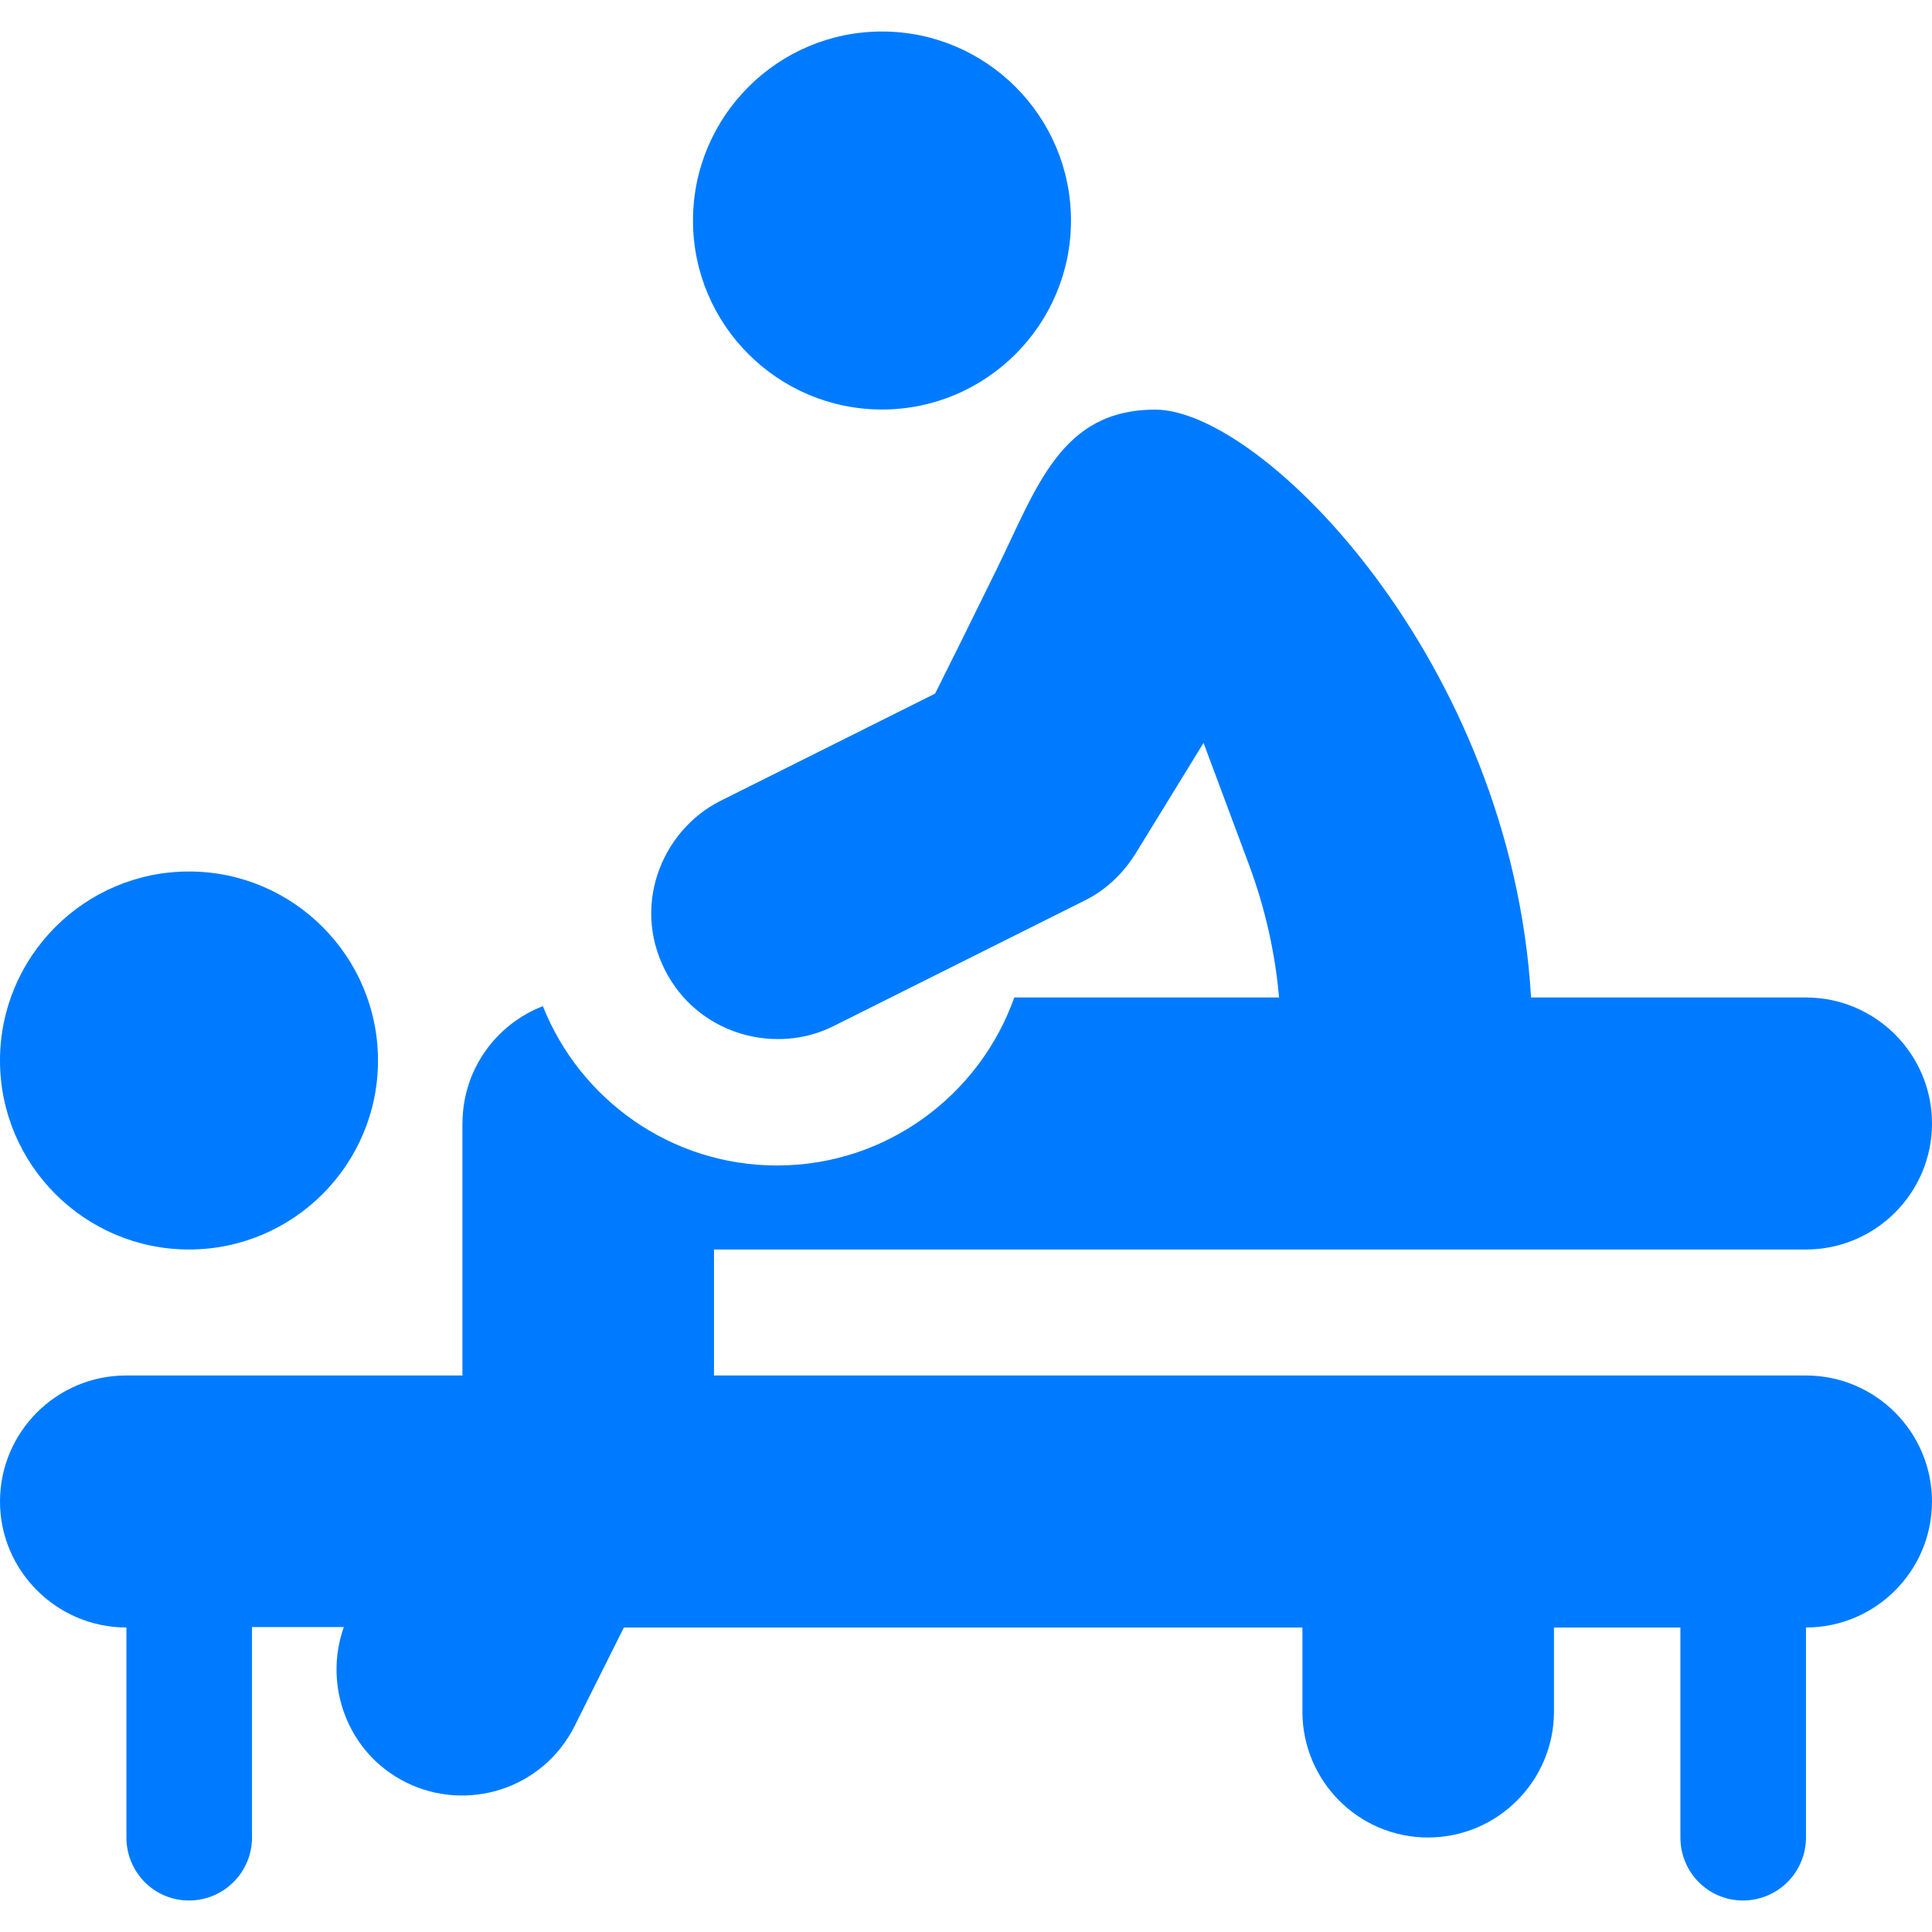 <?xml version="1.0" encoding="iso-8859-1"?>
<!-- Generator: Adobe Illustrator 19.0.0, SVG Export Plug-In . SVG Version: 6.00 Build 0)  -->
<svg version="1.1" id="Layer_1" xmlns="http://www.w3.org/2000/svg" xmlns:xlink="http://www.w3.org/1999/xlink" x="0px" y="0px"
	 viewBox="0 0 512 512" style="enable-background:new 0 0 512 512;" xml:space="preserve" fill="#007BFF">
<g>
	<g>
		<path d="M50.086,230.956C22.468,230.956,0,253.424,0,281.043s22.468,50.086,50.086,50.086c27.619,0,50.086-22.468,50.086-50.086
			S77.705,230.956,50.086,230.956z"/>
	</g>
</g>
<g>
	<g>
		<path d="M233.737,8.35c-27.619,0-50.086,22.468-50.086,50.086c0,27.619,22.468,50.086,50.086,50.086
			c27.619,0,50.086-22.468,50.086-50.086C283.823,30.818,261.355,8.35,233.737,8.35z"/>
	</g>
</g>
<g>
	<g>
		<path d="M478.598,364.521H189.215V331.13h289.388c18.418,0,33.396-14.978,33.396-33.391c0-18.413-14.978-33.392-33.396-33.392
			h-72.857c-5.231-88.847-71.136-155.792-99.609-155.792c-24.96,0-31.302,20.465-41.935,42.146
			c-8.361,17.048-10.832,21.982-16.392,33.114l-56.836,28.402c-15.836,7.909-24.146,28.639-13.862,46.498
			c9.24,15.974,29.007,20.618,43.731,13.241l66.782-33.391c5.397-2.696,10.033-7.032,13.419-12.533l17.908-29.151l11.956,32.054
			c4.336,11.62,7.015,23.491,8.054,35.412h-70.167c-9.197,25.896-33.875,44.521-62.886,44.521
			c-28.147,0-52.229-17.525-62.042-42.217c-12.426,4.8-21.2,16.759-21.305,30.841l-0.02-0.007c0,3.573,0,46.193,0,67.036H33.391
			C14.978,364.521,0,379.499,0,397.912s15.089,33.391,33.502,33.391v55.652c0,9.223,7.362,16.695,16.584,16.695
			c9.223,0,16.695-7.473,16.695-16.695v-55.763h24.336c-5.557,15.656,1.154,33.498,16.38,41.111
			c16.141,8.071,36.362,1.958,44.804-14.935l13.033-26.065h179.816v22.261c0,18.413,14.867,33.391,33.28,33.391
			c18.413,0,33.391-14.978,33.391-33.391v-22.261h33.502v55.652c0,9.223,7.362,16.695,16.584,16.695s16.695-7.473,16.695-16.695
			v-55.653c18.415-0.002,33.391-14.979,33.391-33.39C511.994,379.499,497.016,364.521,478.598,364.521z"/>
	</g>
</g>
<g>
</g>
<g>
</g>
<g>
</g>
<g>
</g>
<g>
</g>
<g>
</g>
<g>
</g>
<g>
</g>
<g>
</g>
<g>
</g>
<g>
</g>
<g>
</g>
<g>
</g>
<g>
</g>
<g>
</g>
</svg>

